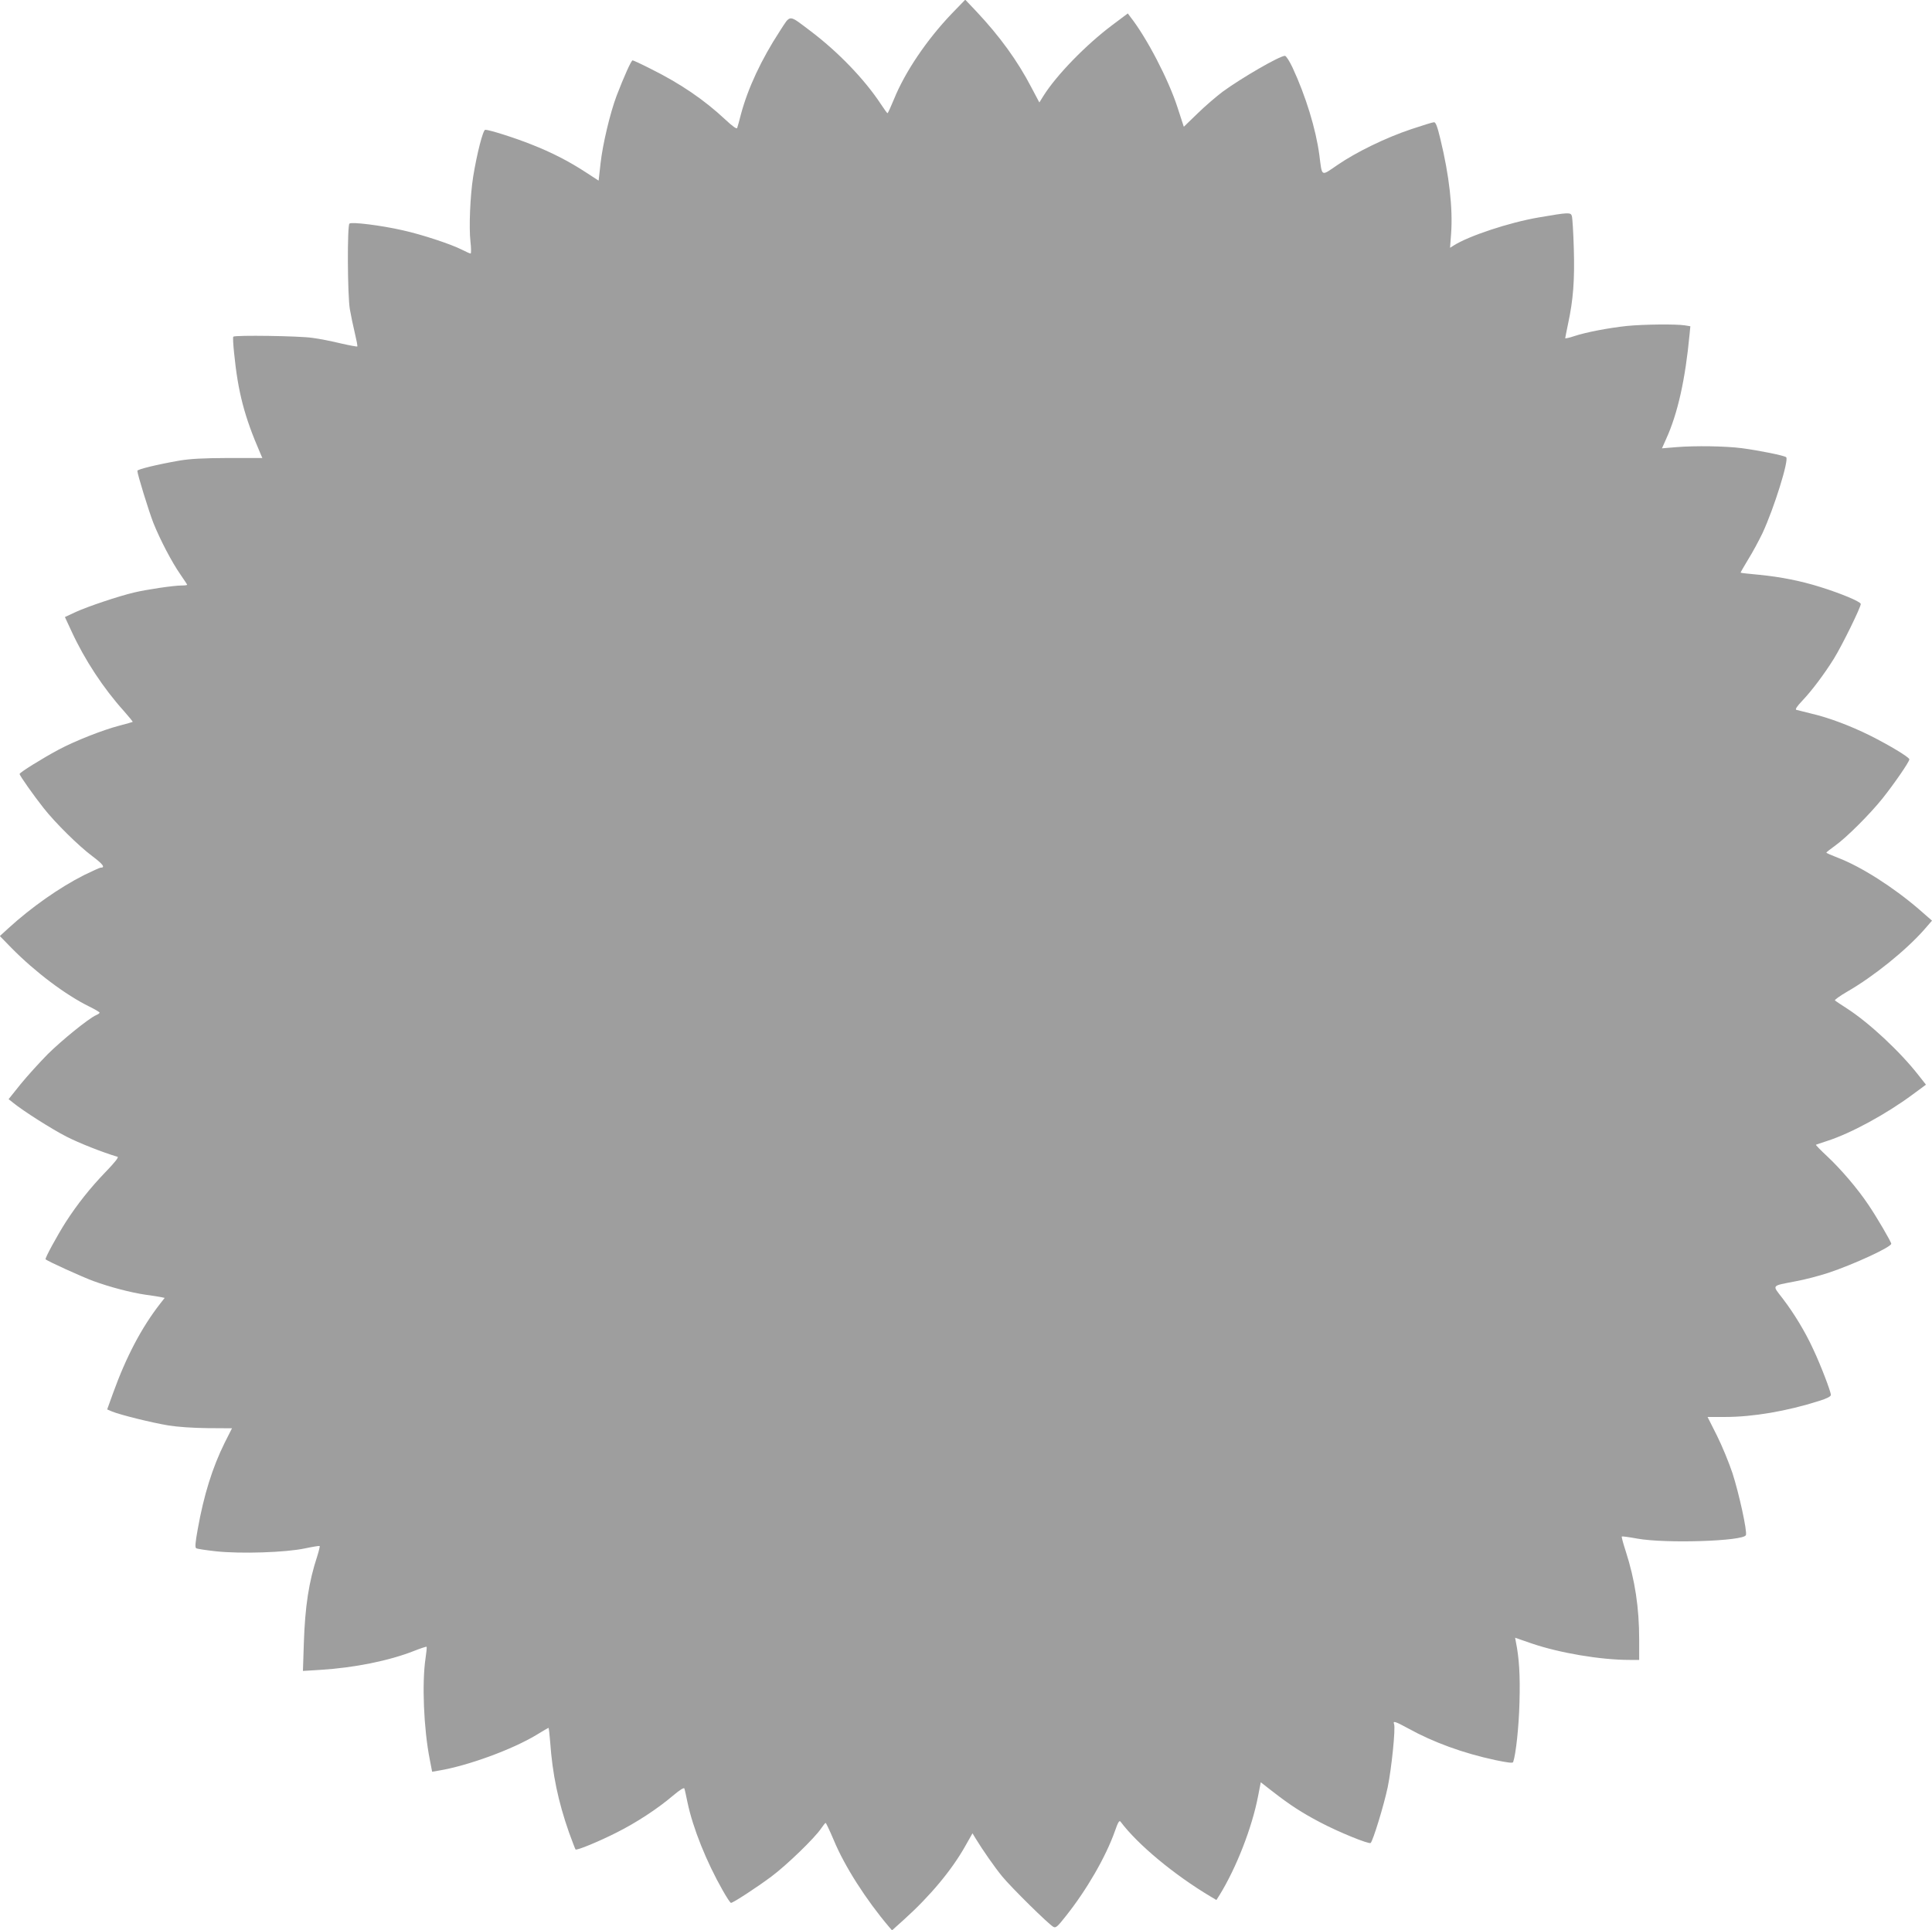 <?xml version="1.0" standalone="no"?>
<!DOCTYPE svg PUBLIC "-//W3C//DTD SVG 20010904//EN"
 "http://www.w3.org/TR/2001/REC-SVG-20010904/DTD/svg10.dtd">
<svg version="1.0" xmlns="http://www.w3.org/2000/svg"
 width="1280pt" height="1279pt" viewBox="0 0 1280 1279"
 preserveAspectRatio="xMidYMid meet">
<g transform="translate(0,1279) scale(0.1,-0.1)"
fill="#9e9e9e" stroke="none">
<path d="M6304 12698 c-165 -173 -308 -385 -381 -565 -21 -51 -40 -93 -43 -93
-3 0 -23 28 -46 63 -107 162 -282 344 -465 482 -148 111 -129 112 -203 -2
-122 -187 -211 -378 -257 -550 -11 -43 -22 -84 -25 -91 -3 -9 -31 11 -79 56
-140 131 -297 238 -494 336 -61 31 -115 56 -120 56 -9 0 -58 -110 -106 -235
-43 -114 -92 -321 -106 -446 l-13 -116 -83 54 c-115 75 -228 133 -363 186
-110 44 -278 97 -305 97 -15 0 -55 -157 -80 -310 -20 -126 -29 -337 -18 -432
5 -43 5 -78 1 -78 -5 0 -30 11 -57 25 -75 38 -267 101 -393 129 -145 33 -340
57 -353 44 -15 -14 -13 -477 3 -568 7 -41 22 -112 33 -158 11 -46 19 -86 16
-88 -2 -2 -51 7 -108 20 -57 14 -142 31 -189 37 -84 13 -513 19 -524 8 -4 -3
-1 -52 5 -109 26 -259 68 -420 172 -660 l15 -35 -226 0 c-169 -1 -252 -5 -327
-18 -143 -25 -275 -57 -275 -67 0 -22 75 -265 106 -345 45 -112 122 -260 180
-343 24 -35 44 -65 44 -67 0 -3 -17 -5 -37 -5 -53 0 -234 -27 -313 -46 -103
-24 -308 -93 -387 -129 l-73 -34 45 -97 c87 -188 210 -375 345 -525 34 -39 61
-71 59 -73 -2 -1 -42 -13 -89 -25 -111 -29 -293 -101 -400 -158 -107 -57 -260
-152 -260 -162 0 -11 92 -141 159 -226 77 -98 232 -251 323 -319 71 -53 87
-76 55 -76 -7 0 -56 -23 -110 -49 -164 -83 -350 -214 -500 -351 l-58 -53 78
-80 c157 -159 357 -310 516 -388 37 -18 67 -36 67 -40 0 -3 -10 -11 -23 -16
-51 -23 -227 -166 -321 -259 -54 -55 -135 -144 -179 -198 l-80 -100 29 -23
c66 -54 256 -175 354 -225 84 -43 238 -104 339 -134 9 -3 -21 -40 -81 -102
-100 -104 -186 -212 -262 -330 -58 -91 -140 -242 -134 -247 11 -12 245 -118
316 -144 109 -40 250 -77 347 -91 44 -6 90 -13 103 -16 l23 -5 -29 -37 c-124
-159 -226 -353 -313 -594 l-39 -108 33 -14 c53 -22 263 -74 372 -92 61 -10
163 -17 261 -18 l161 -1 -48 -95 c-81 -163 -139 -348 -179 -574 -16 -88 -19
-121 -10 -126 6 -4 65 -13 129 -20 165 -18 465 -8 591 19 52 11 96 18 98 16 2
-2 -5 -32 -16 -67 -56 -170 -81 -333 -89 -577 l-6 -184 114 7 c228 14 459 61
623 126 43 17 80 29 82 27 3 -2 -1 -37 -7 -78 -24 -163 -12 -464 28 -667 l16
-83 41 7 c195 32 489 140 650 237 42 26 78 47 80 47 2 0 7 -42 11 -93 15 -214
53 -395 124 -598 22 -61 42 -113 44 -115 8 -8 156 53 272 112 130 65 272 158
373 244 46 39 74 56 76 48 3 -7 12 -49 21 -93 36 -171 126 -394 233 -582 26
-46 50 -83 55 -83 14 0 172 103 267 174 101 75 288 256 330 319 14 20 27 37
30 37 3 0 27 -51 53 -112 72 -175 216 -399 367 -577 l20 -23 80 72 c173 156
317 329 406 488 l47 83 20 -33 c49 -80 124 -188 177 -253 61 -74 307 -317 339
-334 16 -9 27 1 83 72 139 175 264 392 324 561 21 61 30 75 38 64 114 -152
356 -353 598 -497 l37 -22 21 33 c112 182 215 447 255 655 l18 92 81 -63 c116
-90 191 -138 308 -200 126 -67 329 -149 339 -139 16 16 88 251 113 370 25 121
53 391 42 418 -9 23 8 18 92 -28 168 -93 365 -165 580 -211 82 -17 114 -21
117 -13 18 50 38 235 42 397 5 176 -2 292 -24 400 l-5 27 110 -38 c185 -63
455 -109 650 -109 l62 0 0 133 c0 215 -28 397 -89 587 -17 52 -29 96 -26 98 2
2 48 -4 102 -14 189 -34 705 -17 720 23 10 24 -46 278 -89 411 -23 69 -69 181
-103 249 l-62 123 116 0 c184 0 408 38 622 106 52 16 79 30 79 40 0 22 -67
197 -116 301 -54 118 -127 238 -204 339 -70 91 -78 81 86 113 62 11 159 37
217 56 171 57 417 171 417 193 0 12 -98 180 -152 259 -70 105 -183 237 -273
321 -43 40 -76 74 -74 76 2 1 36 13 74 25 159 51 393 179 567 308 l88 65 -48
61 c-122 157 -329 350 -477 445 -38 25 -74 48 -78 52 -4 4 32 30 82 59 175
101 387 272 509 410 l52 60 -87 76 c-171 147 -383 282 -537 341 -42 16 -76 31
-76 34 1 3 26 23 57 45 76 54 233 211 316 315 78 98 177 242 177 258 0 14
-135 95 -265 160 -126 62 -265 115 -380 142 -50 12 -96 24 -104 26 -9 3 4 23
41 62 61 64 143 173 208 277 55 89 181 346 178 363 -3 16 -133 70 -268 112
-130 41 -263 67 -405 81 -66 6 -121 12 -123 14 -1 1 21 40 49 86 29 46 72 126
96 176 77 166 176 484 157 503 -11 11 -180 45 -294 60 -109 14 -308 17 -432 7
l-97 -8 28 63 c77 169 127 396 155 694 l5 52 -37 6 c-58 9 -270 7 -383 -4
-121 -13 -270 -41 -351 -68 -32 -11 -58 -16 -58 -13 0 4 9 47 19 96 34 158 44
287 38 495 -3 107 -9 205 -13 218 -7 26 -22 25 -220 -9 -194 -33 -465 -123
-563 -186 l-24 -15 7 94 c12 166 -12 384 -71 626 -20 84 -31 112 -42 112 -9 0
-77 -21 -151 -46 -168 -56 -365 -152 -490 -238 -110 -75 -100 -81 -119 67 -23
172 -90 391 -178 580 -20 42 -42 77 -50 77 -35 0 -287 -146 -413 -238 -41 -31
-116 -95 -166 -144 l-91 -88 -42 129 c-60 185 -204 462 -312 599 l-17 23 -104
-78 c-173 -130 -367 -329 -454 -467 l-28 -45 -53 100 c-92 177 -210 339 -364
503 l-74 78 -91 -94z"/>
</g>
</svg>
